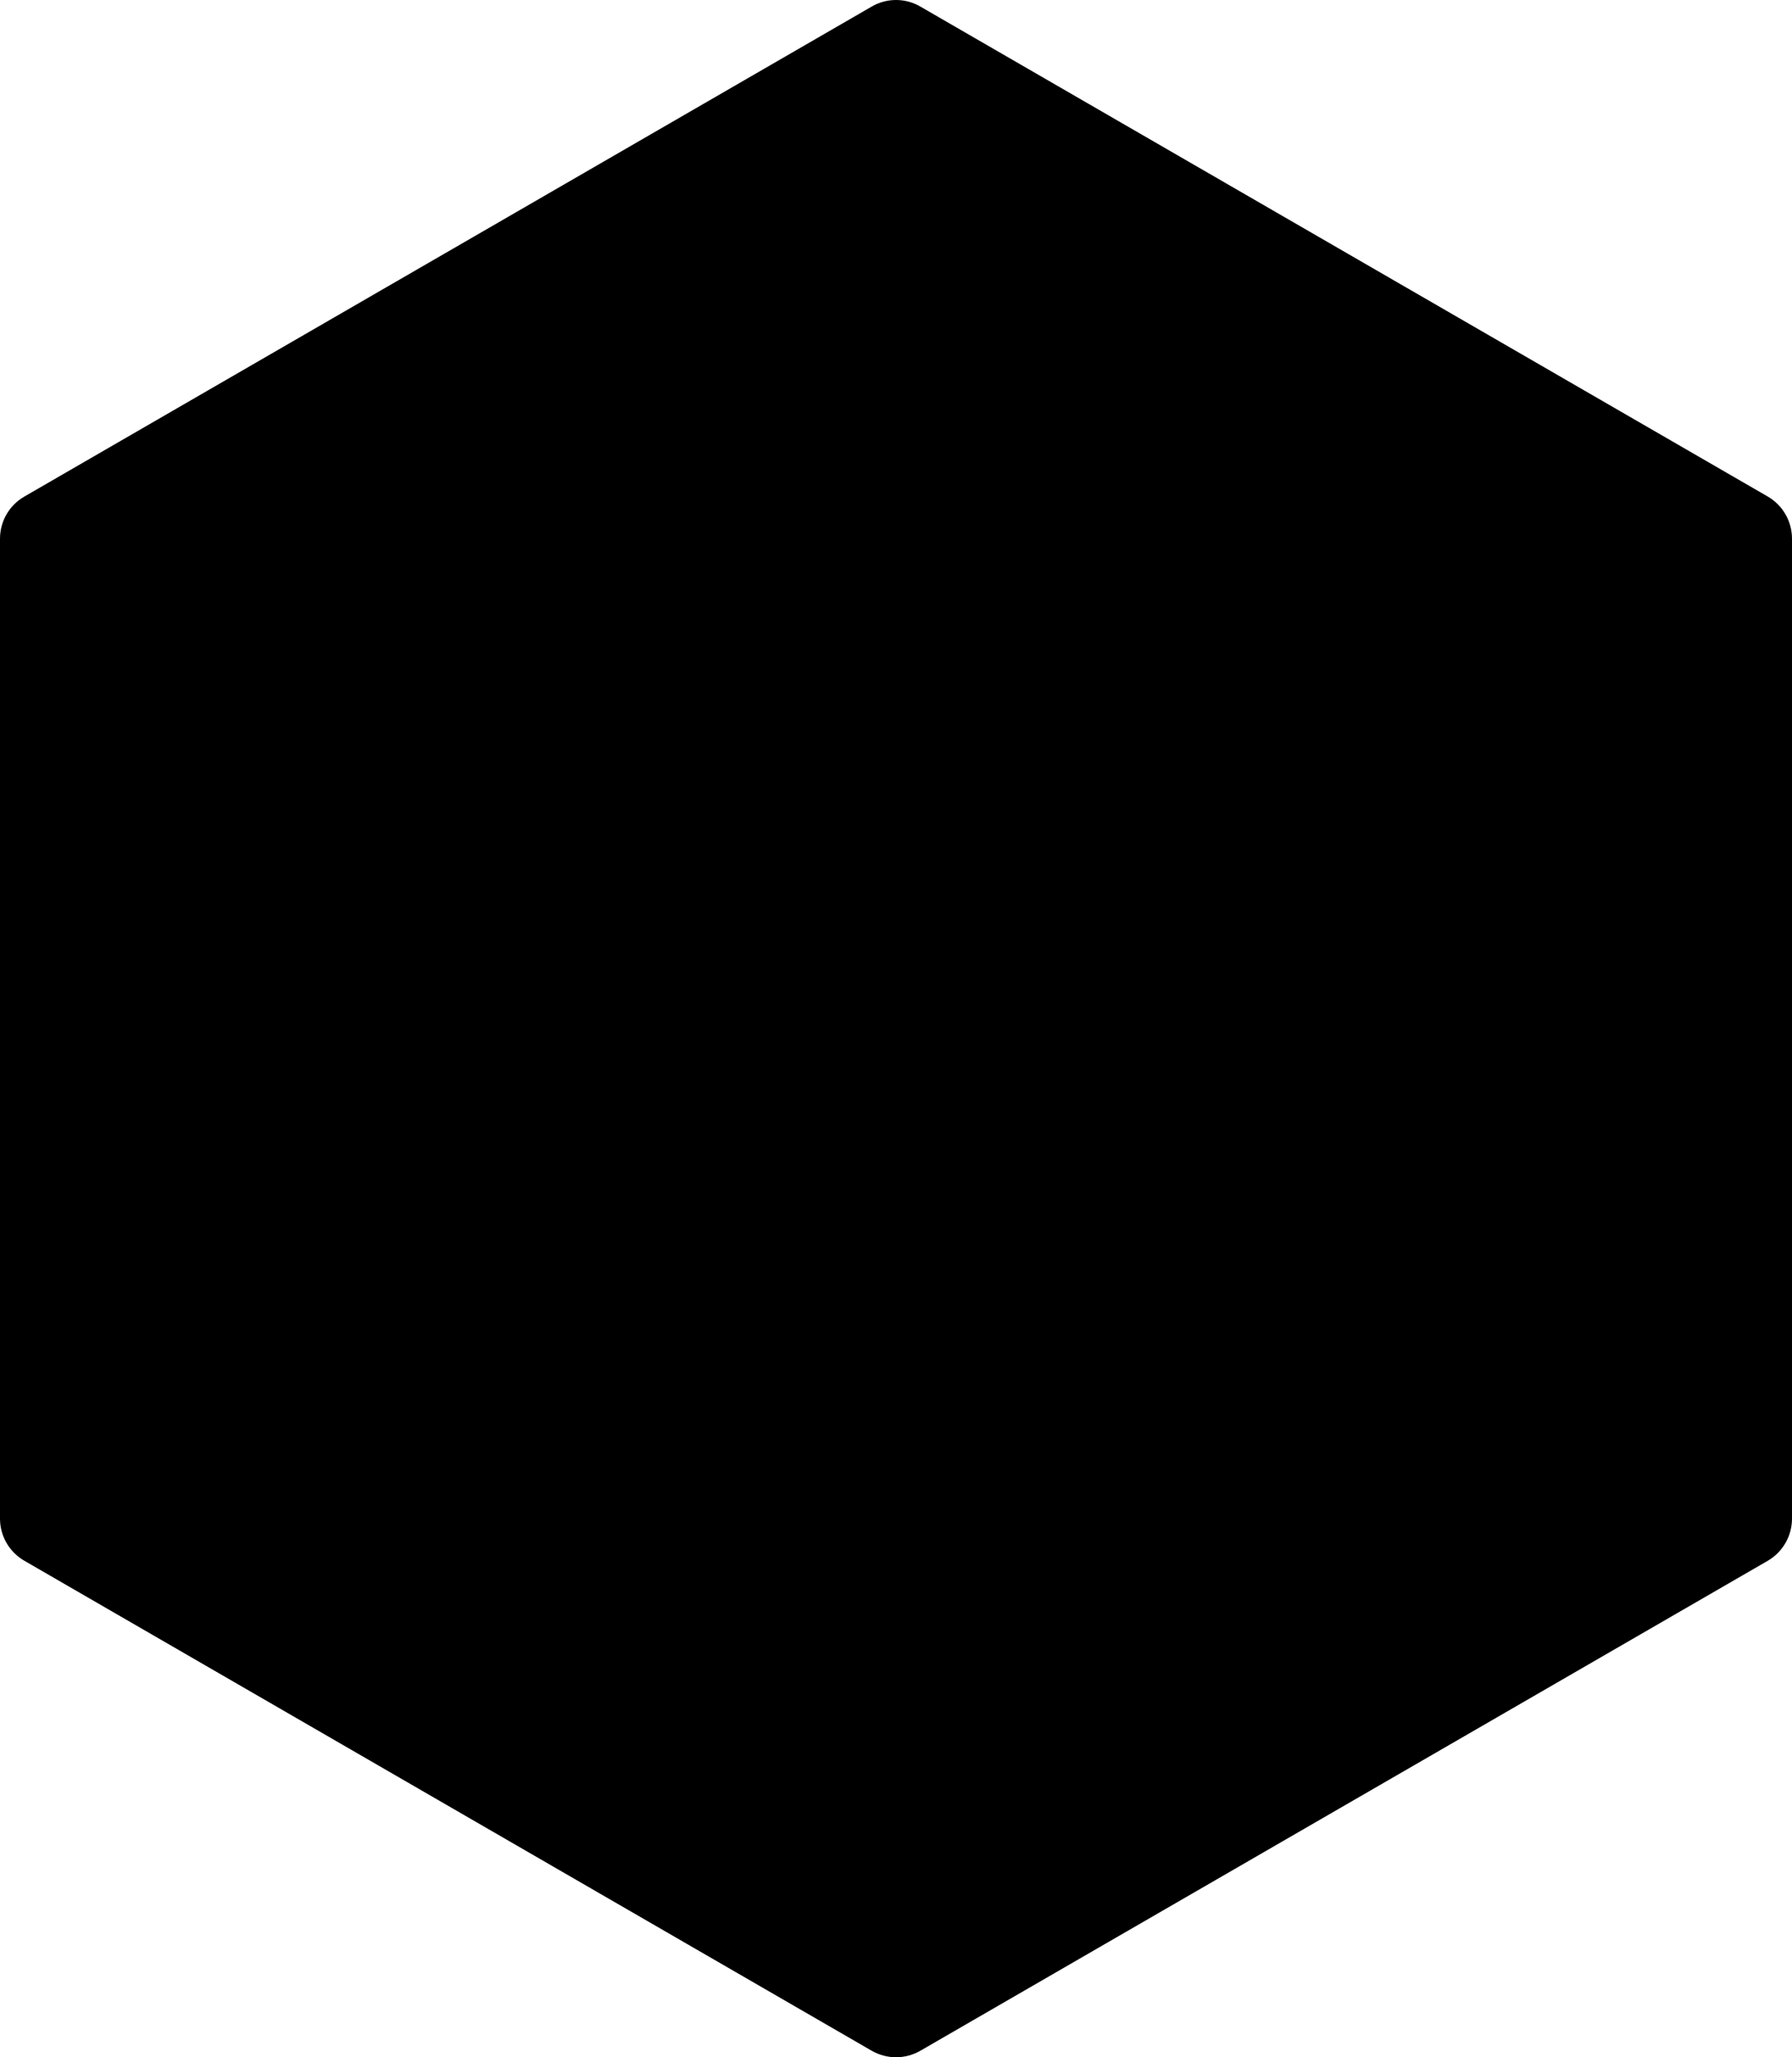 <?xml version="1.0" encoding="UTF-8"?> <svg xmlns="http://www.w3.org/2000/svg" xmlns:xlink="http://www.w3.org/1999/xlink" width="555px" height="637px" viewBox="0 0 555 637" version="1.1"><title>mask-hex</title><desc>Created with Sketch.</desc><g id="mask-hex" stroke="none" stroke-width="1" fill="none" fill-rule="evenodd"><path d="M555,166.799 C555,161.404 552.12,156.417 547.478,153.737 L285.048,2.036 C280.389,-0.679 274.628,-0.679 269.969,2.036 L7.573,153.737 C2.88,156.417 0,161.404 0,166.799 L0,470.201 C0,475.613 2.88,480.583 7.573,483.28 L269.969,634.981 C272.324,636.321 274.916,637 277.508,637 C280.101,637 282.71,636.321 285.048,634.981 L547.478,483.28 C552.12,480.583 555,475.613 555,470.201 L555,166.799 Z" id="Mask" fill="#000000"></path></g></svg> 